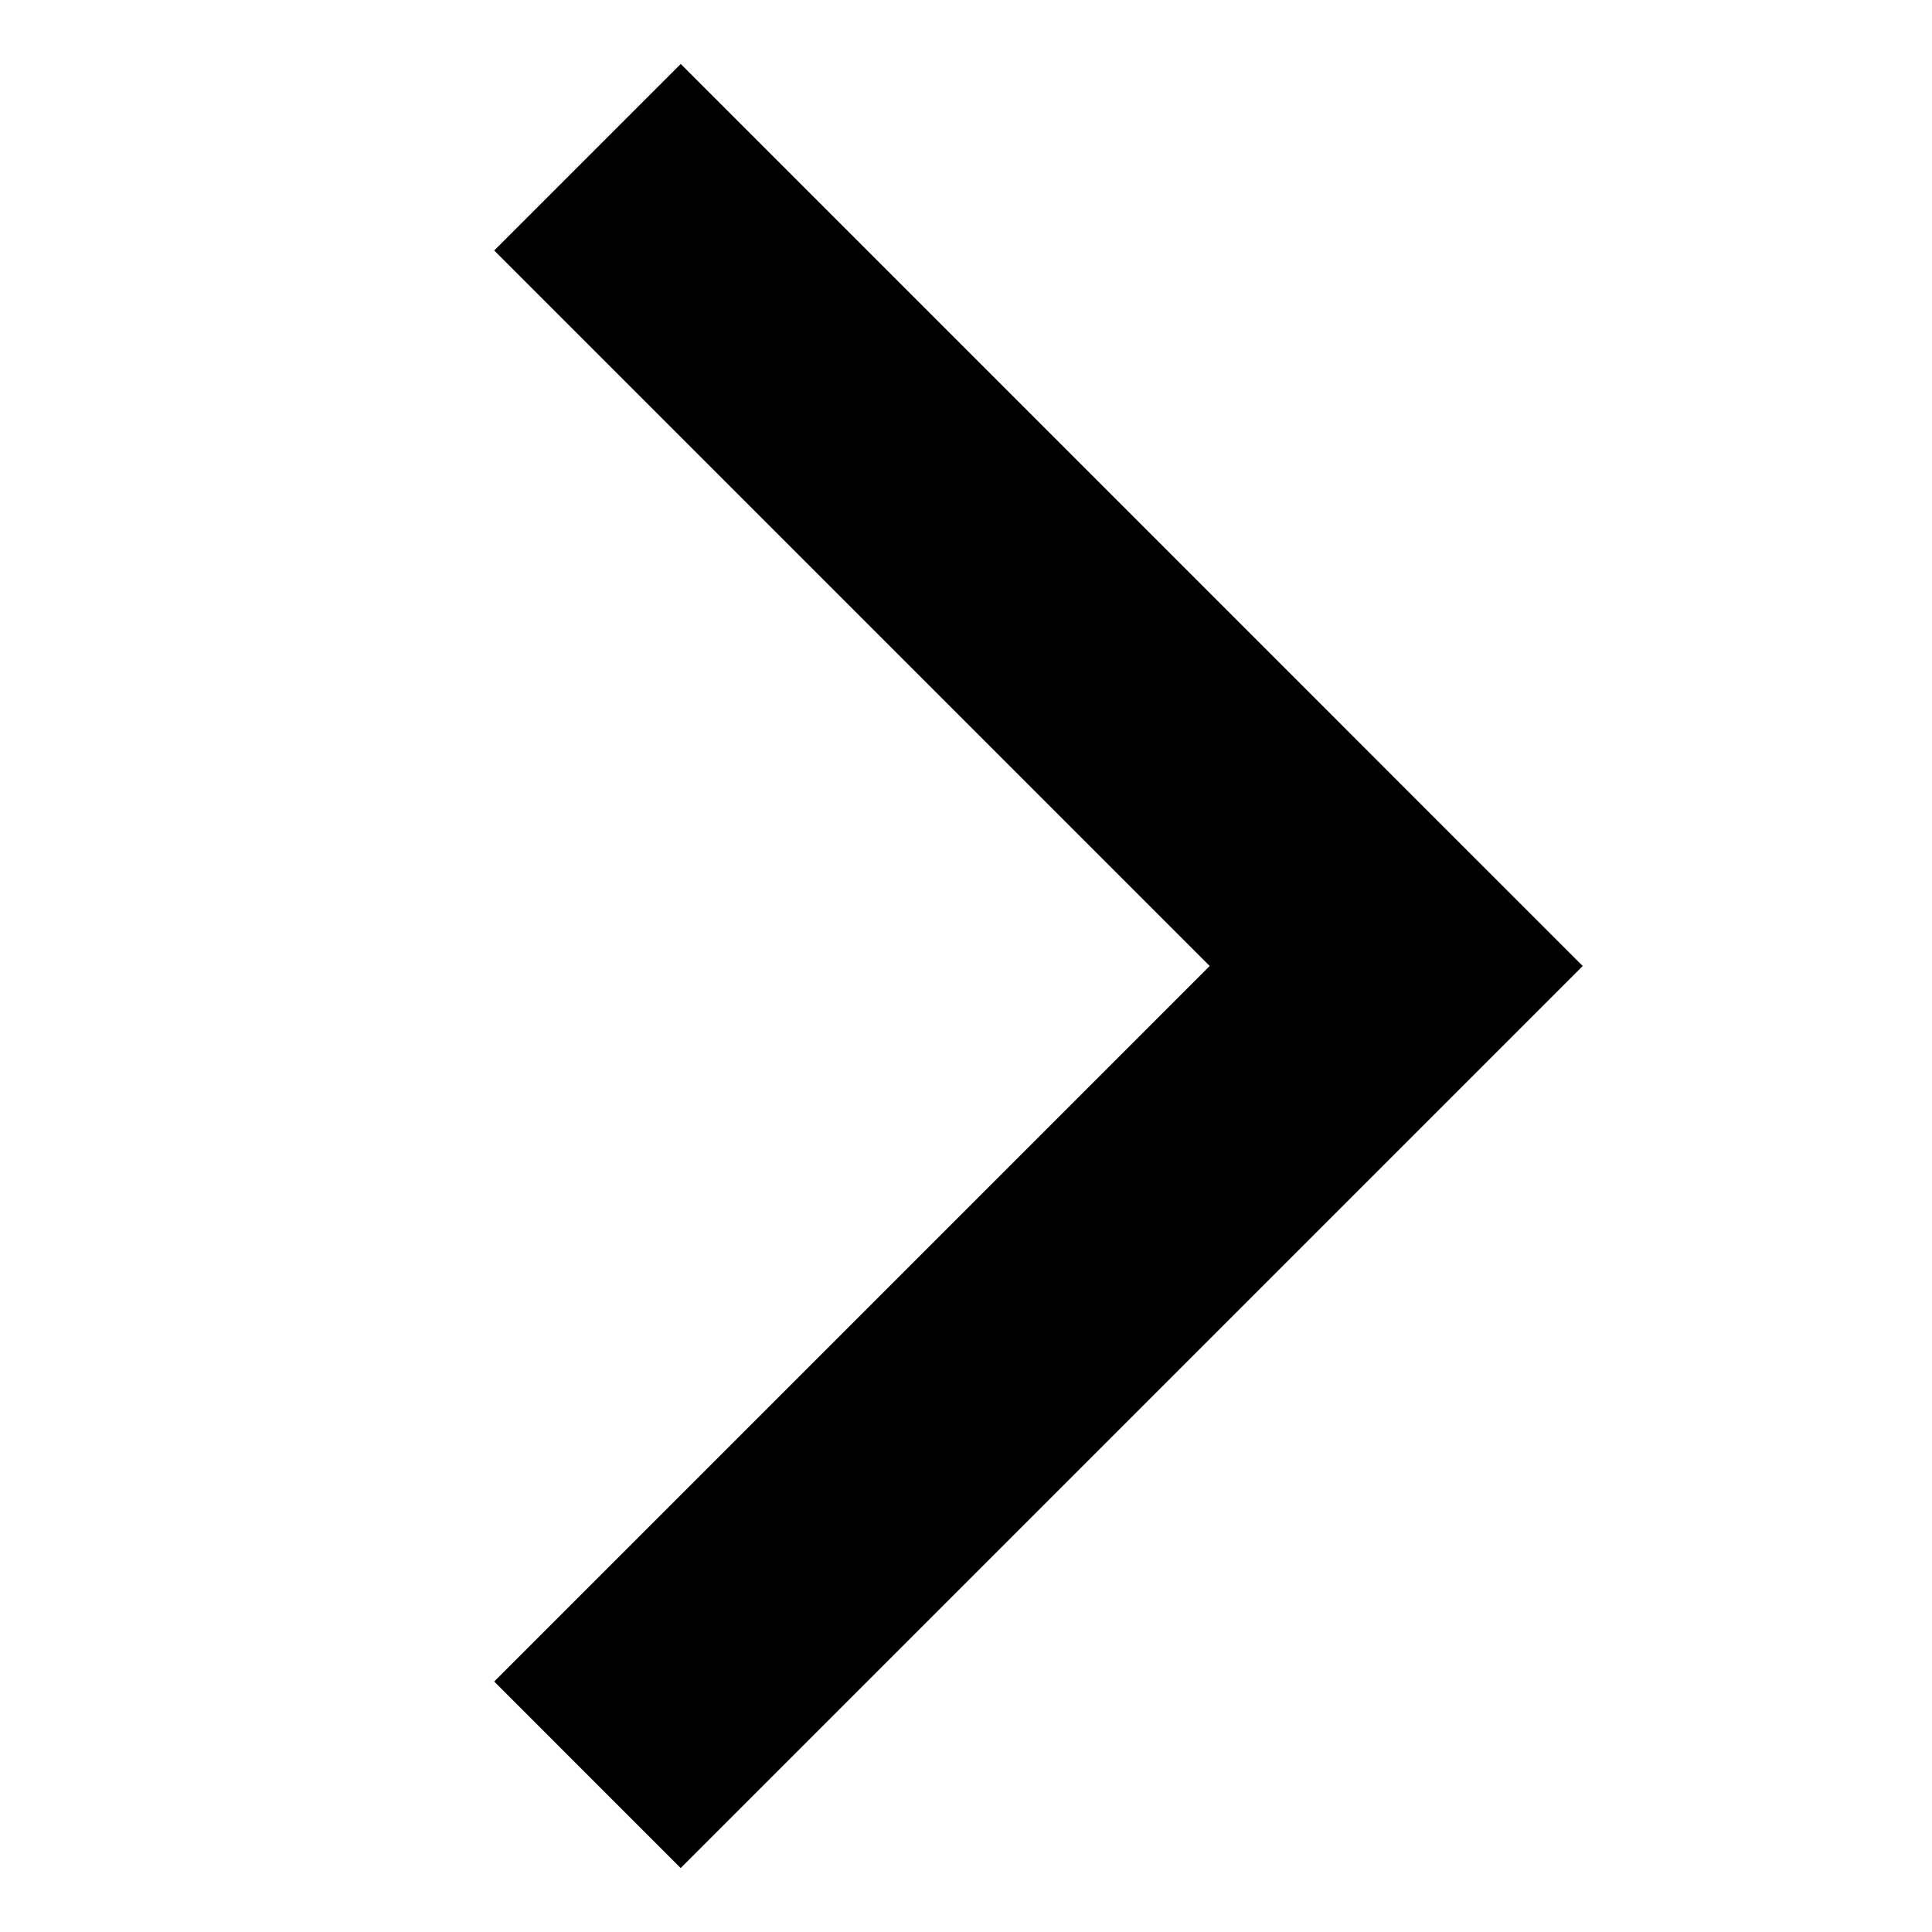 <?xml version="1.0" encoding="UTF-8" standalone="no"?> <!--Generator: Xara Designer (www.xara.com), SVG filter version: 6.3.0.4--> <svg xmlns:xlink="http://www.w3.org/1999/xlink" xmlns="http://www.w3.org/2000/svg" stroke-width="0.501" stroke-linejoin="bevel" fill-rule="evenodd" overflow="visible" width="60pt" height="60pt" viewBox="0 0 60 60"> <defs> </defs> <g id="Document" fill="none" stroke="black" font-family="Times New Roman" font-size="16" transform="scale(1 -1)"> <g id="Spread" transform="translate(0 -60)"> <g id="Page background"> <path d="M 0,59.999 L 0,0 L 59.999,0 L 59.999,59.999 L 0,59.999 Z" stroke-linejoin="bevel" stroke="none" stroke-width="0" marker-start="none" marker-end="none" stroke-miterlimit="79.84"></path> </g> <g id="MouseOff"> <path d="M 15.348,7.779 L 21.139,1.986 L 43.36,24.207 L 49.153,30 L 21.141,58.014 L 15.348,52.221 L 37.568,30 L 15.348,7.779 Z" fill="#000000" stroke-linecap="round" stroke-linejoin="miter" stroke="none" stroke-width="1.13" marker-start="none" marker-end="none" stroke-miterlimit="79.84"></path> </g> </g> </g> </svg> 